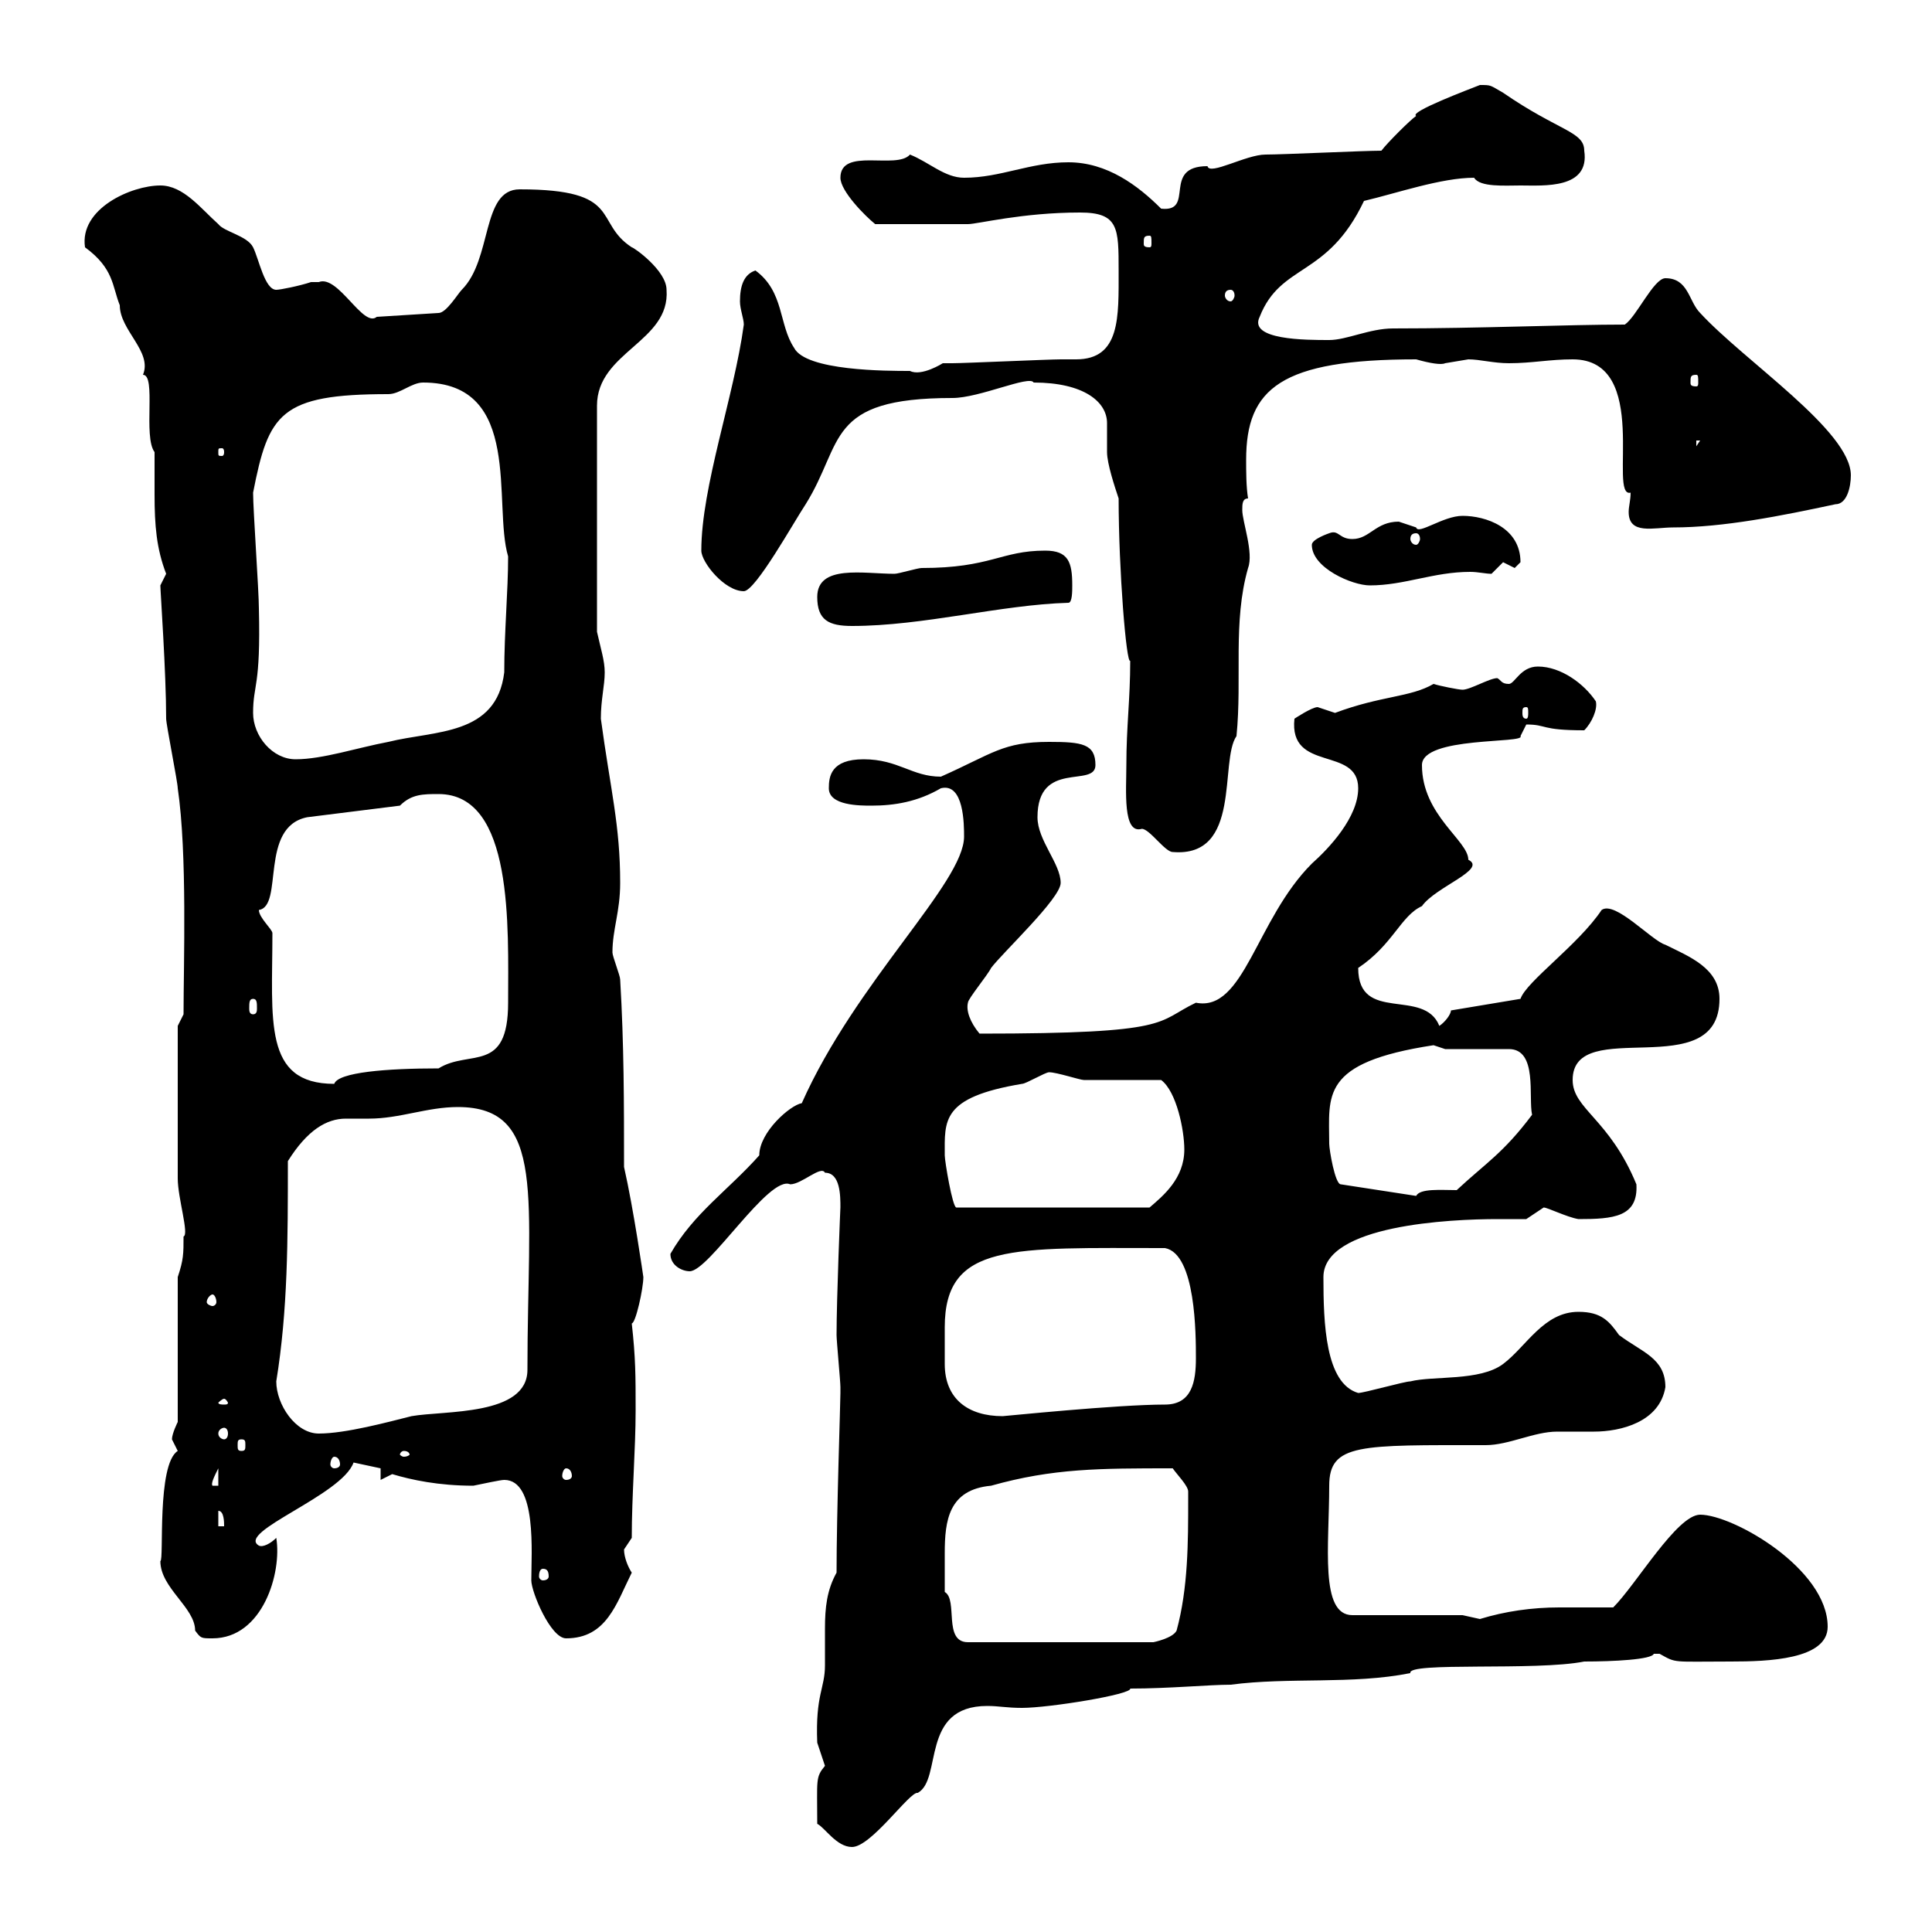 <svg xmlns="http://www.w3.org/2000/svg" xmlns:xlink="http://www.w3.org/1999/xlink" width="300" height="300"><path d="M126.90 283.20C128.10 283.80 129.90 286.80 132.30 286.80C135.30 286.80 141.30 278.10 142.50 278.40C146.40 276.30 142.80 264.90 153.30 264.90C155.10 264.90 156.30 265.20 158.70 265.20C162.90 265.20 175.80 263.10 175.50 262.20C181.50 262.20 187.80 261.60 191.10 261.60C200.10 260.40 210 261.60 219 259.80C218.40 258 238.50 259.50 246 258C250.50 258 256.50 257.70 256.80 256.80C256.80 256.80 257.70 256.80 257.70 256.80C260.40 258.30 259.50 258 268.80 258C274.50 258 283.80 257.70 283.80 252.60C283.80 243.60 269.10 235.20 264 235.20C260.40 235.20 254.10 246 250.50 249.60C247.50 249.60 244.50 249.60 242.10 249.60C237.90 249.60 233.70 250.20 229.80 251.40C229.80 251.40 227.10 250.80 227.10 250.80L210 250.80C204.90 250.80 206.40 240 206.40 230.70C206.40 224.10 211.20 224.40 230.70 224.40C234.30 224.40 238.20 222.30 241.80 222.30C243.60 222.30 245.70 222.30 247.50 222.30C251.70 222.30 257.70 220.80 258.60 215.40C258.60 210.90 255 210 251.40 207.30C249.90 205.20 248.70 203.70 245.10 203.70C239.70 203.70 237 209.10 233.40 211.80C229.80 214.50 222.60 213.60 219 214.50C218.10 214.50 211.80 216.30 210.90 216.30C205.80 214.80 205.50 205.50 205.50 198.30C205.50 190.20 225.30 189.30 232.50 189.30C233.70 189.30 235.20 189.30 237 189.30C237 189.30 239.70 187.50 239.70 187.50C240.30 187.50 243.30 189 245.10 189.30C250.50 189.30 254.40 189 254.10 183.90C249.90 173.70 244.20 172.20 244.20 167.70C244.20 157.50 267 168.60 267 155.10C267 150.30 262.20 148.50 258.60 146.70C256.50 146.10 250.80 139.80 248.70 141.30C245.10 146.70 237 152.40 236.10 155.10L225.30 156.90C225.30 157.50 224.40 158.70 223.50 159.30C221.10 153.30 210.90 159 210.90 150.30C216.30 146.70 217.50 142.20 220.80 140.70C222.90 137.70 231 135 228 133.50C228 130.50 220.80 126.60 220.80 118.80C220.80 114.30 237 115.50 236.10 114.30C236.10 114.30 237 112.50 237 112.50C240.30 112.50 239.10 113.40 246 113.40C247.20 112.20 248.10 110.10 247.80 108.90C246 106.20 242.40 103.50 238.80 103.50C236.10 103.50 235.20 106.20 234.30 106.20C233.10 106.20 233.10 105.60 232.50 105.30C231.30 105.30 228.30 107.10 227.10 107.10C226.50 107.10 223.50 106.50 222.60 106.20C219 108.30 214.50 108 207.30 110.70C207.30 110.70 204.60 109.80 204.60 109.80C203.70 109.80 201 111.60 201 111.60C200.10 120 210.90 115.80 210.90 122.40C210.90 126.90 206.40 131.70 203.70 134.10C195 142.80 193.20 157.20 185.70 155.70C179.40 158.70 182.40 160.50 152.10 160.50C150.60 158.70 150 156.90 150.30 155.70C150.30 155.10 153.30 151.50 153.90 150.30C155.70 147.90 164.70 139.50 164.70 137.10C164.70 134.10 161.10 130.50 161.10 126.90C161.10 117.90 170.10 122.40 170.10 118.80C170.10 115.50 168 115.20 162.90 115.20C155.70 115.20 154.20 117 146.10 120.60C141.60 120.60 139.50 117.90 134.10 117.90C129 117.90 128.70 120.60 128.70 122.40C128.70 125.10 133.50 125.10 135.30 125.10C138.90 125.10 142.50 124.50 146.10 122.40C149.70 121.50 149.70 128.10 149.70 129.90C149.70 137.10 132.90 152.40 124.50 171.30C122.70 171.60 117.90 175.80 117.90 179.40C113.10 184.80 107.70 188.40 104.10 194.70C104.10 196.50 105.90 197.40 107.10 197.40C110.10 197.40 119.40 182.40 122.70 183.90C124.50 183.90 127.50 180.90 128.10 182.10C130.50 182.10 130.50 185.70 130.50 187.50C130.50 187.20 129.90 201.60 129.90 207.30C129.90 208.20 130.50 214.50 130.50 215.40C130.50 215.40 130.50 215.40 130.50 216.30C130.50 217.80 129.90 234.90 129.90 244.20C128.40 246.90 128.10 249.60 128.10 252.90C128.10 255 128.10 256.80 128.10 258.60C128.10 262.20 126.60 263.10 126.90 270.60C126.90 270.60 128.10 274.20 128.10 274.20C126.60 276 126.90 276.30 126.90 283.20ZM146.70 244.20C146.70 243.60 146.70 242.10 146.70 241.20C146.70 236.10 147.30 231.30 153.90 230.70C163.50 228 170.70 228 182.10 228C182.70 228.90 184.50 230.70 184.50 231.60C184.50 232.80 184.50 232.80 184.50 232.80C184.50 239.40 184.50 246.60 182.70 253.20C182.10 254.40 179.10 255 179.10 255L150.30 255C146.40 255 148.80 248.40 146.70 247.20C146.70 247.20 146.70 245.40 146.70 244.20ZM24.90 242.40C24.90 246.60 30.30 249.60 30.30 253.20C31.20 254.40 31.20 254.40 33 254.40C40.80 254.40 43.80 244.20 42.90 238.80C42 239.70 40.80 240.30 40.20 240C36.60 237.90 53.10 232.20 54.90 227.10L59.10 228L59.10 229.80C59.10 229.80 60.90 228.90 60.90 228.90C63.90 229.80 68.10 230.70 73.50 230.70C75 230.40 77.70 229.80 78.30 229.80C83.40 229.80 82.50 241.20 82.50 245.40C82.50 247.20 85.50 254.40 87.90 254.40C94.20 254.40 95.70 249 98.10 244.20C97.50 243.30 96.90 241.80 96.90 240.60C96.90 240.60 98.10 238.80 98.10 238.80C98.10 232.20 98.70 225 98.70 219C98.70 213.60 98.70 210.90 98.10 205.50C98.70 205.50 99.90 200.10 99.90 198.30C99.90 198.30 98.40 187.80 96.90 181.20C96.90 171.30 96.90 162.30 96.30 152.10C96.30 151.50 95.10 148.50 95.10 147.90C95.10 144.30 96.30 141.60 96.30 137.10C96.30 128.10 94.80 122.70 93.30 111.60C93.30 108.60 93.90 106.50 93.90 104.40C93.90 102.60 93.30 100.80 92.70 98.10L92.70 63C92.70 54.60 104.10 53.10 103.50 45C103.50 42 98.40 38.40 98.10 38.40C92.10 34.50 96.90 29.40 80.70 29.40C74.70 29.40 76.50 40.20 71.70 45C71.10 45.60 69.30 48.60 68.10 48.60L58.50 49.20C56.40 51 52.50 42.60 49.50 43.80C49.50 43.80 48.30 43.80 48.30 43.80C46.50 44.40 43.50 45 42.90 45C41.10 45 40.20 40.20 39.30 38.40C38.40 36.60 34.80 36 33.90 34.80C31.20 32.40 28.50 28.80 24.90 28.80C20.40 28.80 12.30 32.40 13.20 38.40C17.70 41.70 17.40 44.40 18.60 47.40C18.60 51.30 23.70 54.60 22.20 58.20C24.30 58.20 22.20 67.80 24 70.20C24 72.60 24 74.70 24 76.80C24 81.60 24.30 85.20 25.80 89.10C25.80 89.10 24.90 90.90 24.90 90.90C24.90 91.80 25.80 104.40 25.80 111.60C25.80 112.50 27.60 121.50 27.60 122.40C29.10 132.60 28.50 149.70 28.50 157.50L27.60 159.30C27.60 165 27.60 177.60 27.60 183C27.60 186 29.40 191.70 28.50 192C28.50 194.70 28.50 195.60 27.60 198.30L27.60 220.80C27.60 220.80 26.70 222.60 26.70 223.50C26.70 223.50 27.60 225.30 27.60 225.30C24.30 227.40 25.50 242.40 24.90 242.40ZM84.30 243.60C84.90 243.60 85.20 243.90 85.20 244.80C85.20 245.10 84.90 245.40 84.30 245.40C84 245.40 83.70 245.10 83.70 244.80C83.70 243.90 84 243.60 84.30 243.60ZM33.90 234.60C34.80 234.60 34.80 236.40 34.80 237L33.90 237ZM33.90 228L33.90 230.70L33 230.70C32.70 230.40 33.30 229.20 33.90 228ZM87.90 228C88.50 228 88.80 228.60 88.80 229.20C88.80 229.50 88.50 229.80 87.90 229.80C87.60 229.80 87.30 229.50 87.30 229.20C87.30 228.60 87.60 228 87.90 228ZM51.90 226.20C52.50 226.20 52.80 226.80 52.80 227.40C52.80 227.70 52.50 228 51.90 228C51.60 228 51.30 227.70 51.30 227.40C51.30 226.80 51.60 226.20 51.90 226.20ZM62.70 225.30C63.30 225.30 63.60 225.60 63.60 225.90C63.60 225.90 63.30 226.20 62.70 226.20C62.40 226.20 62.10 225.90 62.10 225.90C62.10 225.60 62.40 225.30 62.70 225.30ZM37.50 223.50C38.10 223.50 38.10 223.80 38.10 224.40C38.10 225 38.10 225.30 37.50 225.30C36.90 225.30 36.90 225 36.90 224.40C36.90 223.80 36.90 223.50 37.50 223.50ZM34.80 221.70C35.10 221.70 35.40 222 35.40 222.60C35.40 223.20 35.10 223.50 34.80 223.50C34.50 223.50 33.90 223.20 33.90 222.60C33.90 222 34.50 221.70 34.80 221.70ZM42.90 214.50C44.70 203.40 44.70 192.60 44.70 180.30C47.70 175.50 50.70 173.70 53.70 173.70C54.90 173.70 56.40 173.70 57.30 173.70C62.10 173.70 66.30 171.90 71.10 171.90C84.90 171.90 81.90 186 81.90 212.70C81.90 219.90 69 219 63.90 219.90C60.30 220.80 53.70 222.60 49.50 222.60C45.90 222.60 42.90 218.10 42.90 214.50ZM146.70 211.80C146.70 208.80 146.70 208.20 146.70 206.10C146.70 192.90 157.20 193.80 180.90 193.80C185.70 194.70 185.70 207.30 185.70 210.90C185.70 214.50 185.10 218.10 180.90 218.10C173.40 218.10 156 219.90 155.70 219.90C150.30 219.90 146.70 217.20 146.70 211.80ZM34.80 217.20C35.10 217.20 35.40 217.80 35.40 217.80C35.40 218.10 35.10 218.10 34.80 218.10C34.50 218.10 33.90 218.10 33.90 217.80C33.90 217.80 34.50 217.20 34.80 217.20ZM33 201C33.30 201 33.60 201.60 33.60 202.20C33.60 202.50 33.30 202.80 33 202.80C32.70 202.80 32.10 202.50 32.10 202.20C32.10 201.60 32.70 201 33 201ZM146.70 179.40C146.70 174 146.10 170.40 158.70 168.30C159.30 168.30 162.30 166.50 162.90 166.50C164.10 166.50 167.70 167.70 168.30 167.70C170.10 167.70 178.50 167.70 180.30 167.70C182.70 169.50 183.90 175.50 183.90 178.50C183.90 183 180.60 185.70 178.50 187.50L148.50 187.50C147.90 187.50 146.70 180.30 146.70 179.40ZM206.40 177.60C206.40 170.10 204.90 165 222.60 162.30L224.40 162.90L234.30 162.90C238.80 162.90 237.30 170.40 237.90 173.10C233.40 179.10 230.70 180.60 226.20 184.80C223.80 184.80 220.50 184.50 219.90 185.70L208.20 183.90C207.30 183.90 206.40 178.50 206.40 177.60ZM42.30 144.90C42.30 144.30 40.20 142.50 40.20 141.30C44.10 140.70 40.20 128.40 47.70 126.90L62.10 125.10C63.90 123.30 65.70 123.30 68.10 123.30C79.80 123.30 78.90 144 78.90 155.70C78.90 166.80 72.90 162.90 68.10 165.90C60 165.90 52.50 166.50 51.90 168.30C40.80 168.30 42.30 158.40 42.30 144.90ZM39.30 155.10C39.90 155.10 39.90 155.70 39.90 156.60C39.90 156.90 39.90 157.50 39.30 157.50C38.70 157.50 38.70 156.90 38.70 156.60C38.70 155.70 38.70 155.10 39.30 155.10ZM174.90 118.80C174.90 122.70 174.30 129.60 177.30 128.70C178.50 128.70 180.90 132.30 182.10 132.30C192.90 133.20 189.30 118.20 192 114.30C192.90 105.30 191.40 96.60 193.80 88.20C194.70 85.80 192.90 81 192.90 79.20C192.90 78.30 192.90 77.40 193.80 77.40C193.50 75.60 193.50 73.20 193.50 71.40C193.50 60.30 198.90 55.80 219.90 55.80C222 56.40 223.80 56.70 224.40 56.40C224.40 56.40 228 55.80 228 55.80C229.80 55.80 231.90 56.40 234.30 56.40C237.90 56.40 240.60 55.80 244.20 55.80C256.50 55.80 249.60 77.40 253.20 76.50C253.20 77.70 252.90 78.60 252.90 79.50C252.90 83.10 256.80 81.90 259.80 81.90C267.60 81.90 276.60 80.10 285 78.30C286.80 78.30 287.40 75.60 287.40 73.80C287.40 66.90 270.90 56.10 264 48.60C262.20 46.80 262.20 43.20 258.60 43.20C256.80 43.20 254.10 49.20 252.30 50.40C243.30 50.40 229.80 51 216.30 51C212.70 51 209.10 52.80 206.40 52.80C202.80 52.80 193.80 52.80 195.60 49.20C198.90 40.80 206.10 43.20 211.80 31.20C216.90 30 223.80 27.60 228.90 27.60C229.80 29.10 233.70 28.80 236.10 28.80C239.70 28.80 246.90 29.40 246 23.40C246 20.40 242.10 20.40 233.40 14.40C231.30 13.20 231.60 13.20 229.80 13.20C228.30 13.80 218.70 17.40 219.90 18C219 18.60 215.40 22.20 214.50 23.40C211.80 23.40 199.20 24 196.50 24C193.50 24 187.80 27.30 187.50 25.80C180.30 25.80 185.70 33 180.30 32.40C176.70 28.80 171.90 25.20 165.90 25.20C159.90 25.20 155.40 27.60 149.70 27.60C146.70 27.60 144.30 25.20 141.30 24C139.20 26.40 130.50 22.80 130.50 27.60C130.50 29.70 134.40 33.60 135.90 34.80L150.30 34.80C151.80 34.80 158.70 33 167.70 33C173.70 33 173.70 35.40 173.70 42C173.70 49.20 174 55.80 167.10 55.80C166.50 55.80 165.30 55.80 164.70 55.80C162.90 55.80 149.70 56.40 147.90 56.40C147.30 56.40 146.70 56.40 146.40 56.40C146.40 56.40 143.10 58.50 141.30 57.60C137.70 57.60 125.10 57.60 123.30 54C120.90 50.40 121.80 45.30 117.30 42C115.50 42.60 114.90 44.40 114.90 46.80C114.90 48 115.50 49.50 115.50 50.40C114 61.50 108.90 75.60 108.90 85.50C108.90 87.30 112.50 91.80 115.50 91.80C117.30 91.80 123.30 81 125.10 78.30C131.10 68.70 128.10 61.80 147.90 61.80C152.10 61.80 159.90 58.20 160.50 59.40C168.30 59.40 171.90 62.40 171.90 65.70C171.90 67.20 171.90 68.40 171.90 70.20C171.90 72 173.10 75.60 173.70 77.40C173.70 88.50 174.90 103.20 175.50 102.60C175.50 108.60 174.90 112.80 174.90 118.80ZM39.30 110.70C39.30 106.20 40.50 106.80 40.20 94.50C40.20 91.80 39.30 79.20 39.30 76.50C41.70 64.20 43.50 61.20 60.30 61.20C62.10 61.20 63.90 59.40 65.70 59.40C81.30 59.40 76.50 78.30 78.90 86.40C78.90 91.80 78.30 98.10 78.30 104.40C77.10 114.30 67.50 113.40 60.30 115.20C55.50 116.10 50.10 117.90 45.90 117.90C42.30 117.90 39.30 114.30 39.30 110.70ZM237 109.80C237.30 109.80 237.30 110.10 237.30 110.70C237.30 111 237.30 111.60 237 111.60C236.40 111.60 236.40 111 236.40 110.70C236.40 110.10 236.40 109.80 237 109.80ZM126.90 92.70C126.90 96.30 128.70 97.20 132.30 97.20C143.40 97.20 155.40 93.90 165.90 93.60C166.50 93.60 166.50 91.80 166.50 90.90C166.50 87.30 165.90 85.50 162.30 85.50C155.40 85.50 153.90 88.20 143.10 88.20C142.50 88.20 139.50 89.10 138.90 89.10C134.10 89.10 126.90 87.60 126.90 92.70ZM203.70 84.60C203.70 88.20 210 90.90 212.70 90.90C218.10 90.90 222.60 88.80 228.30 88.80C229.50 88.80 230.70 89.10 231.60 89.10C231.60 89.10 233.40 87.30 233.40 87.30C233.40 87.30 235.20 88.20 235.20 88.20C235.20 88.20 236.10 87.30 236.10 87.30C236.10 81.90 230.70 80.10 227.10 80.10C224.10 80.10 220.20 83.10 219.90 81.90C219.90 81.90 217.20 81 217.20 81C213.60 81 212.70 83.70 210 83.70C207.90 83.70 207.90 82.20 206.40 82.80C206.40 82.80 203.70 83.70 203.70 84.60ZM219.90 82.80C220.20 82.80 220.50 83.10 220.50 83.70C220.50 84 220.20 84.60 219.90 84.60C219.30 84.60 219 84 219 83.70C219 83.10 219.30 82.80 219.90 82.80ZM34.80 70.20C34.80 70.80 34.50 70.80 34.50 70.80C33.90 70.80 33.90 70.80 33.90 70.20C33.90 69.60 33.90 69.60 34.50 69.60C34.50 69.60 34.80 69.60 34.80 70.20ZM263.40 68.40L264 68.40L263.40 69.30ZM263.40 58.20C263.70 58.20 263.70 58.50 263.70 59.40C263.70 59.70 263.70 60 263.40 60C262.50 60 262.50 59.70 262.50 59.40C262.50 58.50 262.50 58.20 263.40 58.20ZM191.10 45C191.40 45 191.70 45.30 191.70 45.90C191.70 46.20 191.40 46.80 191.10 46.80C190.50 46.80 190.20 46.20 190.20 45.90C190.20 45.30 190.50 45 191.10 45ZM178.50 36.60C178.80 36.60 178.80 36.90 178.80 37.80C178.80 38.10 178.80 38.40 178.50 38.40C177.60 38.40 177.60 38.10 177.60 37.80C177.60 36.90 177.60 36.60 178.50 36.60Z"/></svg>